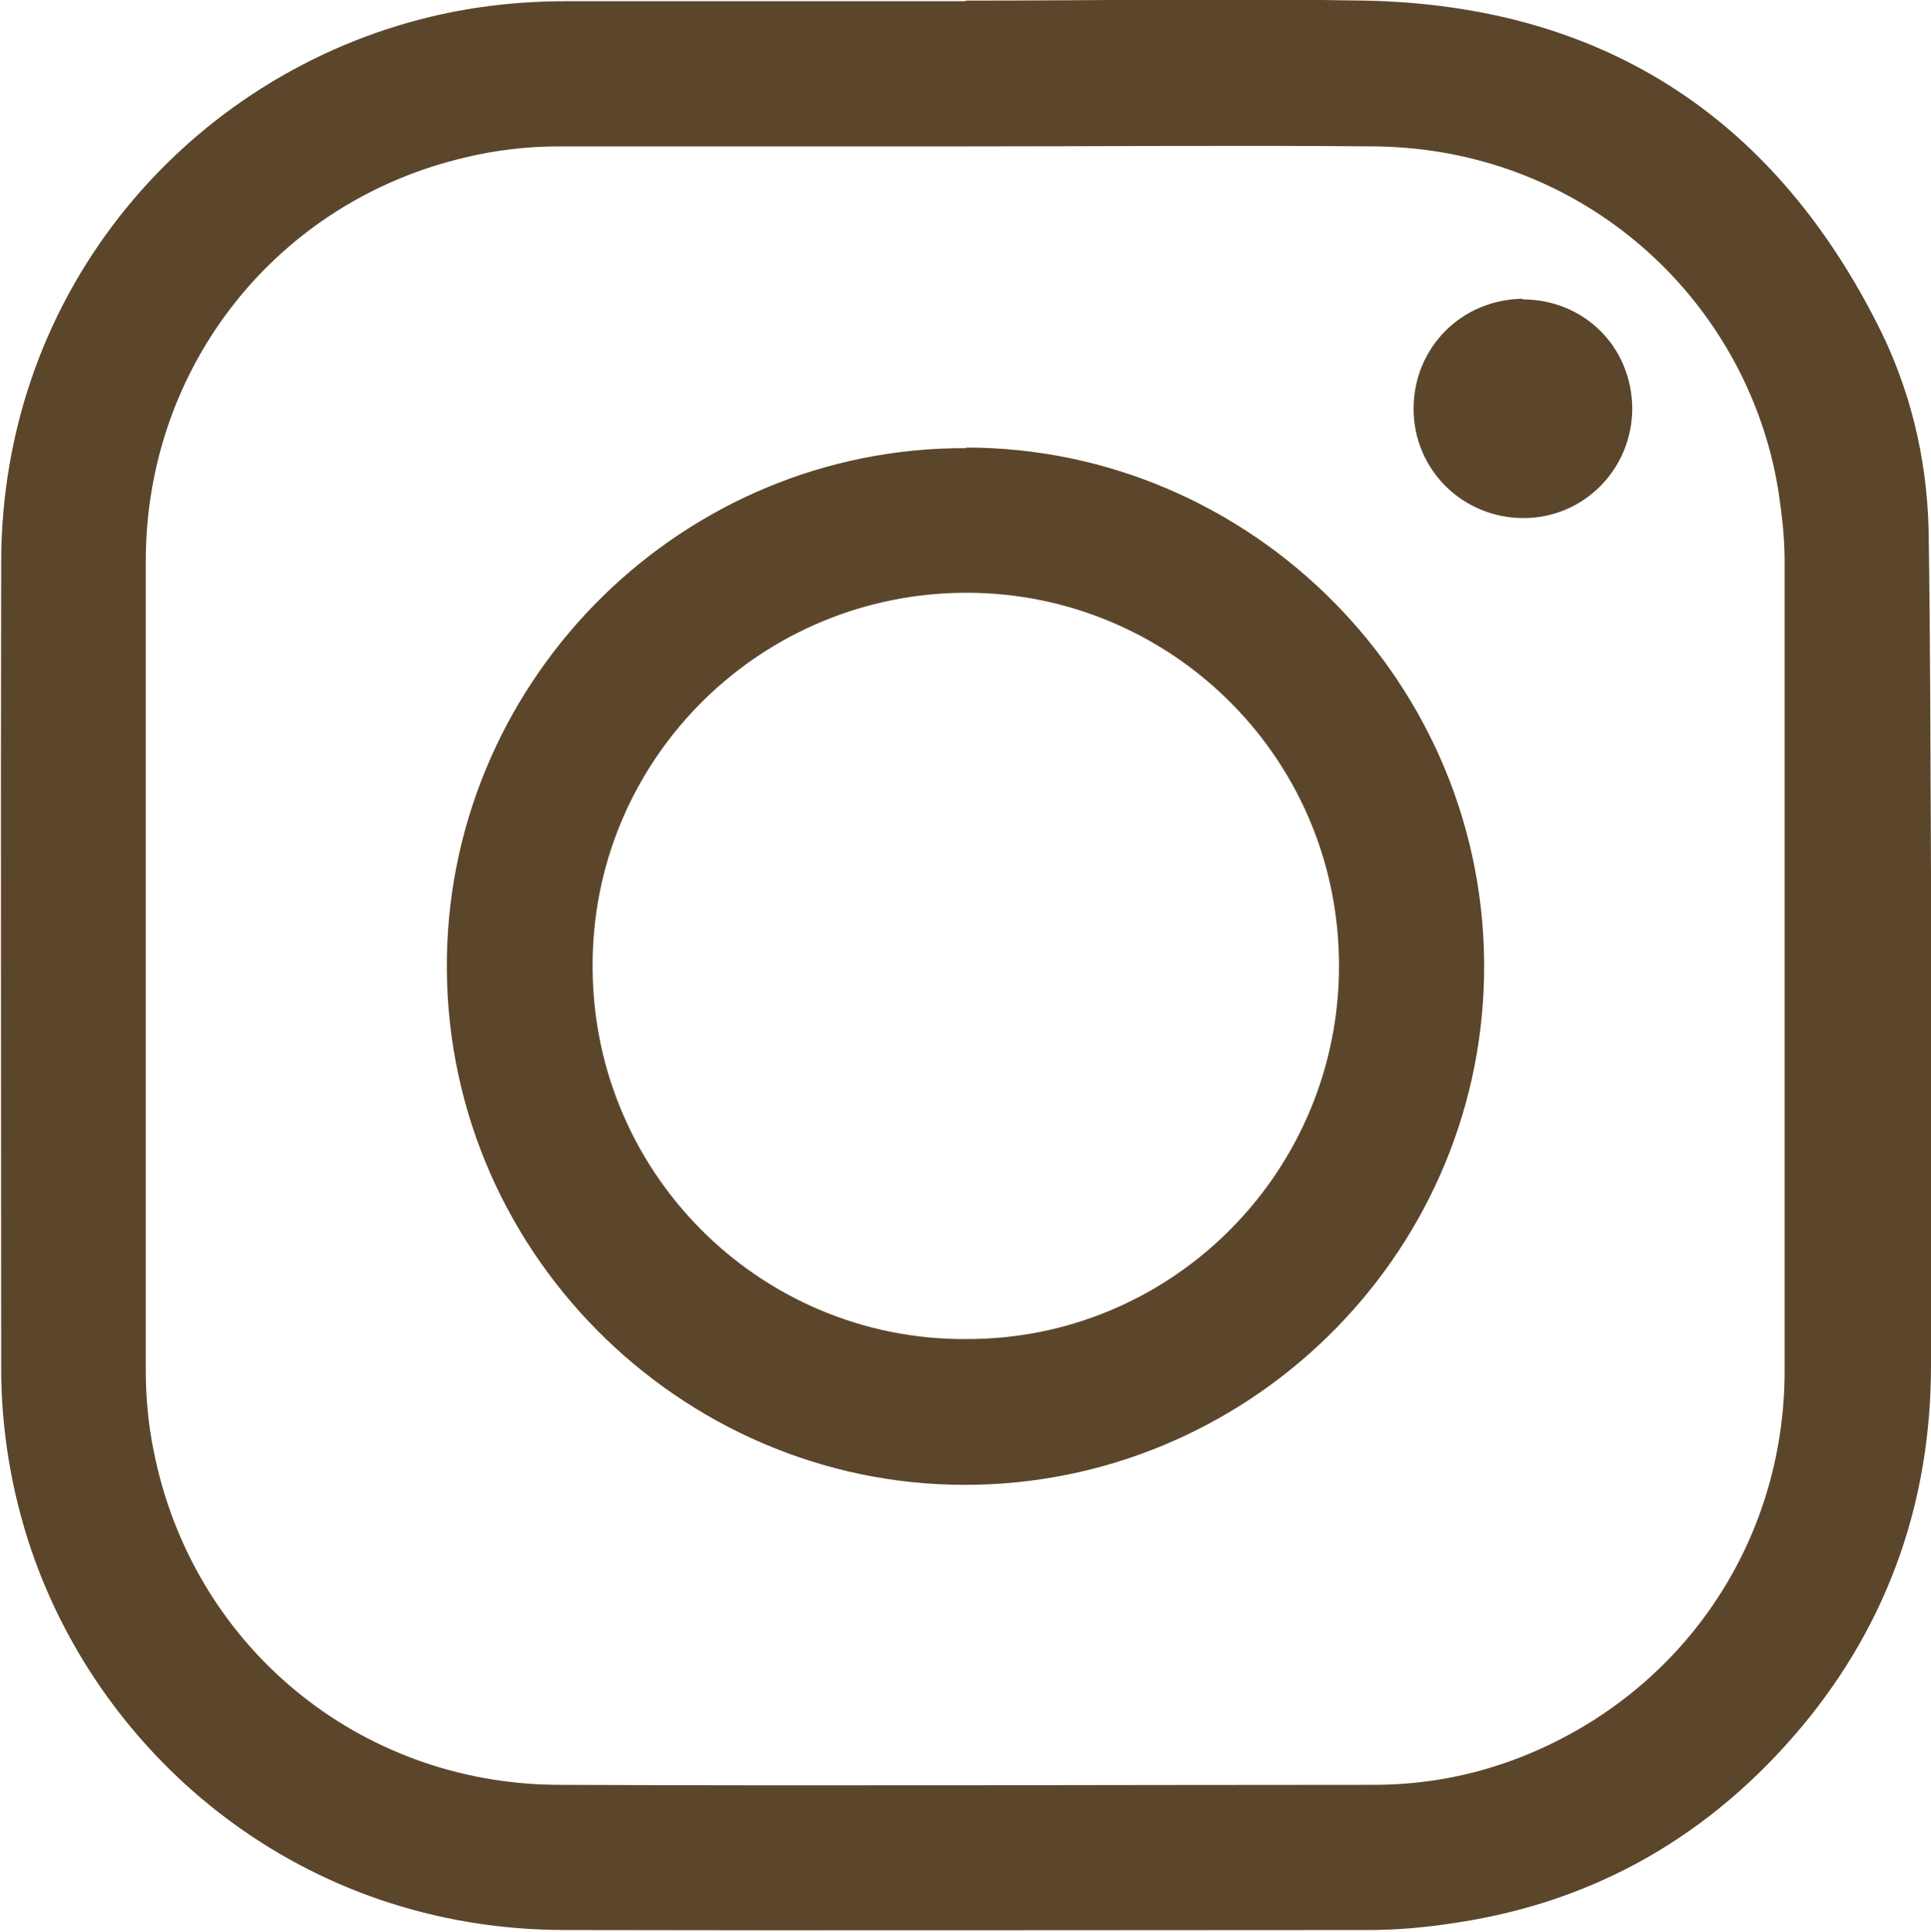 <?xml version="1.0" encoding="UTF-8"?>
<svg id="Layer_2" data-name="Layer 2" xmlns="http://www.w3.org/2000/svg" viewBox="0 0 32.32 32.33">
  <defs>
    <style>
      .cls-1 {
        fill: #5c462b;
      }
    </style>
  </defs>
  <g id="Layer_1-2" data-name="Layer 1">
    <g id="_3G8vHF" data-name="3G8vHF">
      <g>
        <path class="cls-1" d="M16.16.01c2.23,0,4.46-.04,6.69,0,3.91.08,6.77,1.89,8.55,5.37.56,1.08.85,2.26.88,3.48.03,1.92.03,3.84.04,5.76,0,2.74,0,5.48,0,8.23,0,2.25-.7,4.28-2.14,6.02-1.54,1.85-3.5,2.98-5.89,3.32-.46.07-.92.11-1.39.11-4.49,0-8.97.01-13.46,0-4.39-.01-7.73-2.87-8.92-6.37-.33-.98-.5-2-.5-3.03,0-4.49-.01-8.99,0-13.48C.02,4.82,3.2,1.24,7.21.28,7.96.1,8.72.02,9.49.02c2.22,0,4.45,0,6.67,0h0ZM16.16,2.45h0c-2.27,0-4.54,0-6.81,0-.51,0-1.04.06-1.54.18-3.17.73-5.37,3.5-5.37,6.76,0,4.51,0,9.03,0,13.54,0,.45.04.9.13,1.34.64,3.27,3.43,5.58,6.76,5.6,4.55.02,9.11,0,13.66,0,.84,0,1.65-.15,2.43-.45,2.71-1.05,4.45-3.58,4.45-6.48,0-4.52,0-9.04,0-13.56,0-.4-.05-.81-.11-1.2-.53-3.18-3.27-5.7-6.76-5.73-2.28-.02-4.55,0-6.83,0Z"/>
        <path class="cls-1" d="M16.17,7.49c4.78,0,8.75,3.96,8.67,8.83-.08,4.74-3.99,8.54-8.71,8.53-4.75-.01-8.74-3.95-8.65-8.85.09-4.7,3.97-8.52,8.69-8.5ZM16.17,22.41c3.39.01,6.15-2.7,6.24-6.08.09-3.59-2.79-6.41-6.23-6.41-3.42,0-6.19,2.72-6.26,6.1-.08,3.56,2.78,6.41,6.25,6.39Z"/>
        <path class="cls-1" d="M25.48,5.01c1.03,0,1.83.79,1.84,1.82,0,1.02-.81,1.84-1.82,1.84-1.02,0-1.84-.81-1.84-1.83,0-1.02.8-1.83,1.83-1.84Z"/>
      </g>
    </g>
  </g>
</svg>